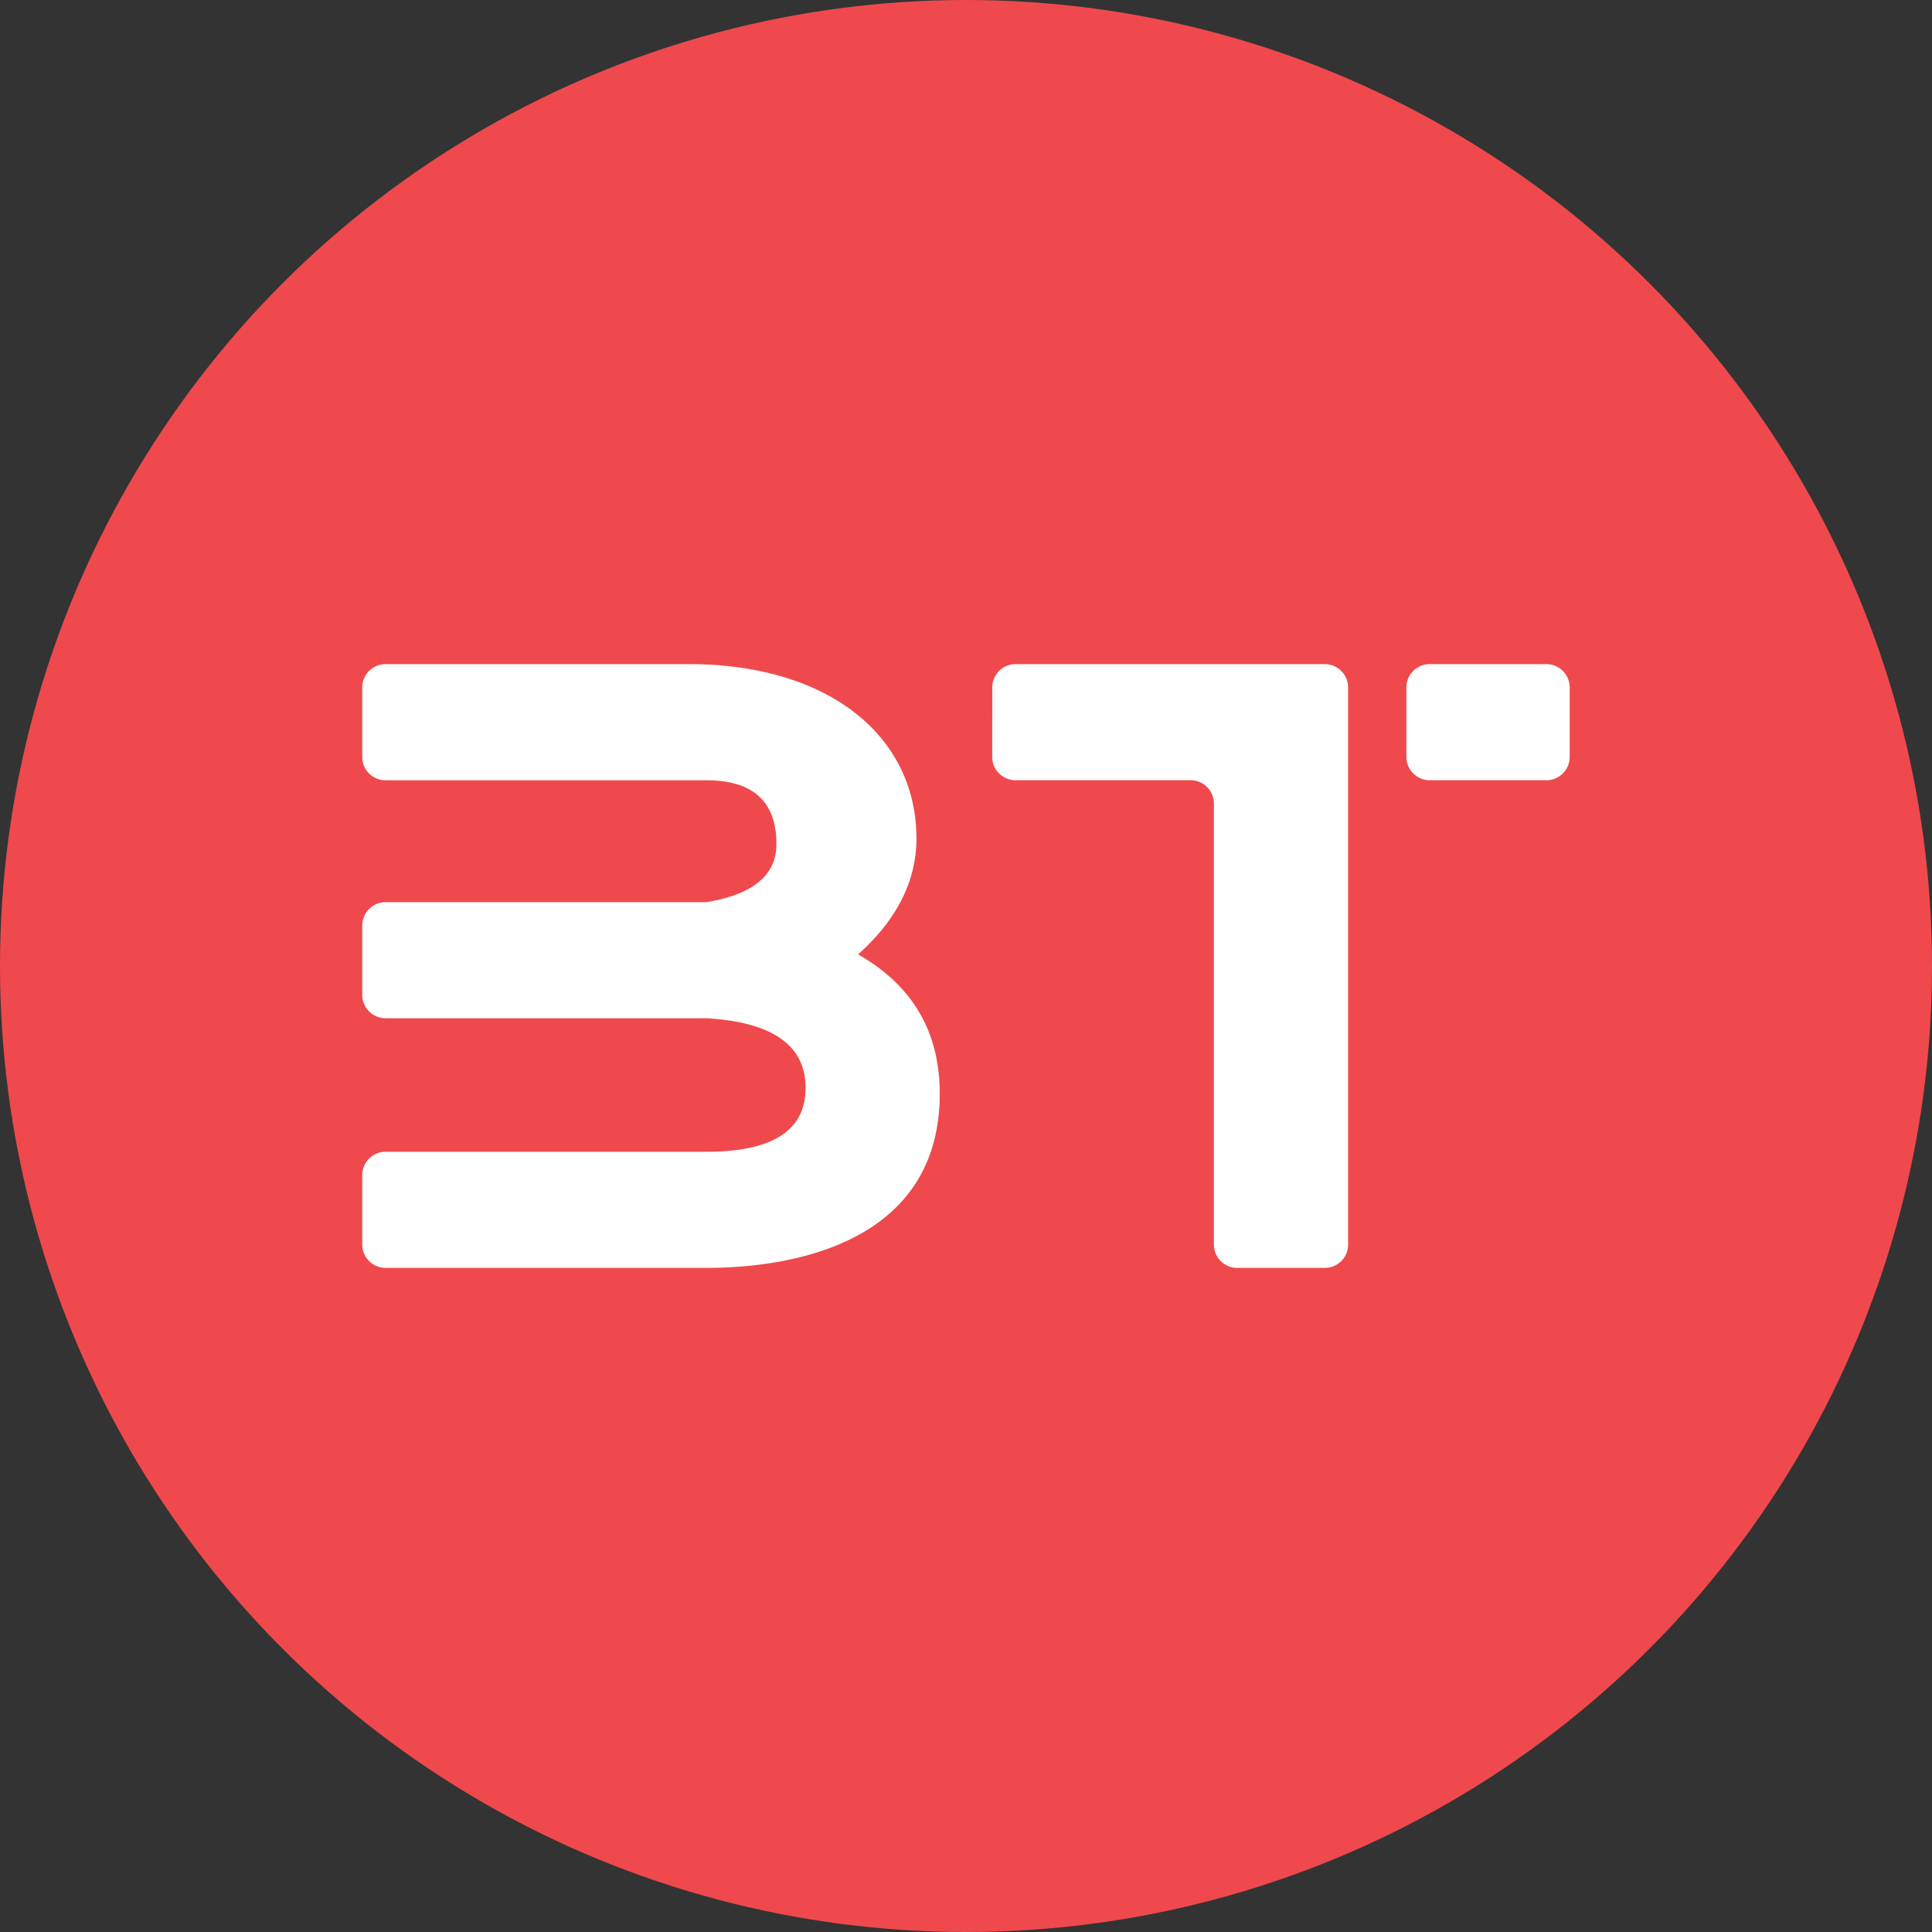<?xml version="1.0" encoding="utf-8"?><!-- Скачано с сайта svg4.ru / Downloaded from svg4.ru -->
<svg width="800px" height="800px" viewBox="0 0 32 32" xmlns="http://www.w3.org/2000/svg">
<rect x="0" y="0" width="32" height="32" fill="#333333" stroke="none"/>
<g fill="none" fill-rule="evenodd">
<circle cx="16" cy="16" fill="#ef494d" fill-rule="nonzero" r="16"/>
<path d="M6 11.386c0-.213.173-.386.387-.386h5.024c2.318 0 3.768 1.196 3.768 2.885 0 .705-.322 1.346-.966 1.923.901.513 1.352 1.282 1.352 2.307C15.565 20.52 13.246 21 11.7 21H6.386A.386.386 0 016 20.614v-1.15c0-.214.173-.387.386-.387H11.7c1.095 0 1.643-.353 1.643-1.058s-.548-1.09-1.643-1.154H6.386A.386.386 0 016 16.48v-1.15c0-.214.173-.387.386-.387H11.7c.773-.128 1.16-.448 1.16-.961 0-.705-.387-1.058-1.16-1.058H6.386A.386.386 0 016 12.537v-1.15zm10.435 0c0-.213.173-.386.386-.386h5.121c.213 0 .387.173.387.386v9.228a.386.386 0 01-.387.386h-1.45a.386.386 0 01-.386-.386V13.31a.386.386 0 00-.386-.387h-2.9a.386.386 0 01-.386-.386zM23.68 11h1.933c.213 0 .386.173.386.386v1.15a.386.386 0 01-.386.387H23.68a.386.386 0 01-.386-.386v-1.15c0-.214.173-.387.386-.387z" fill="#ffffff"/>
</g>
</svg>